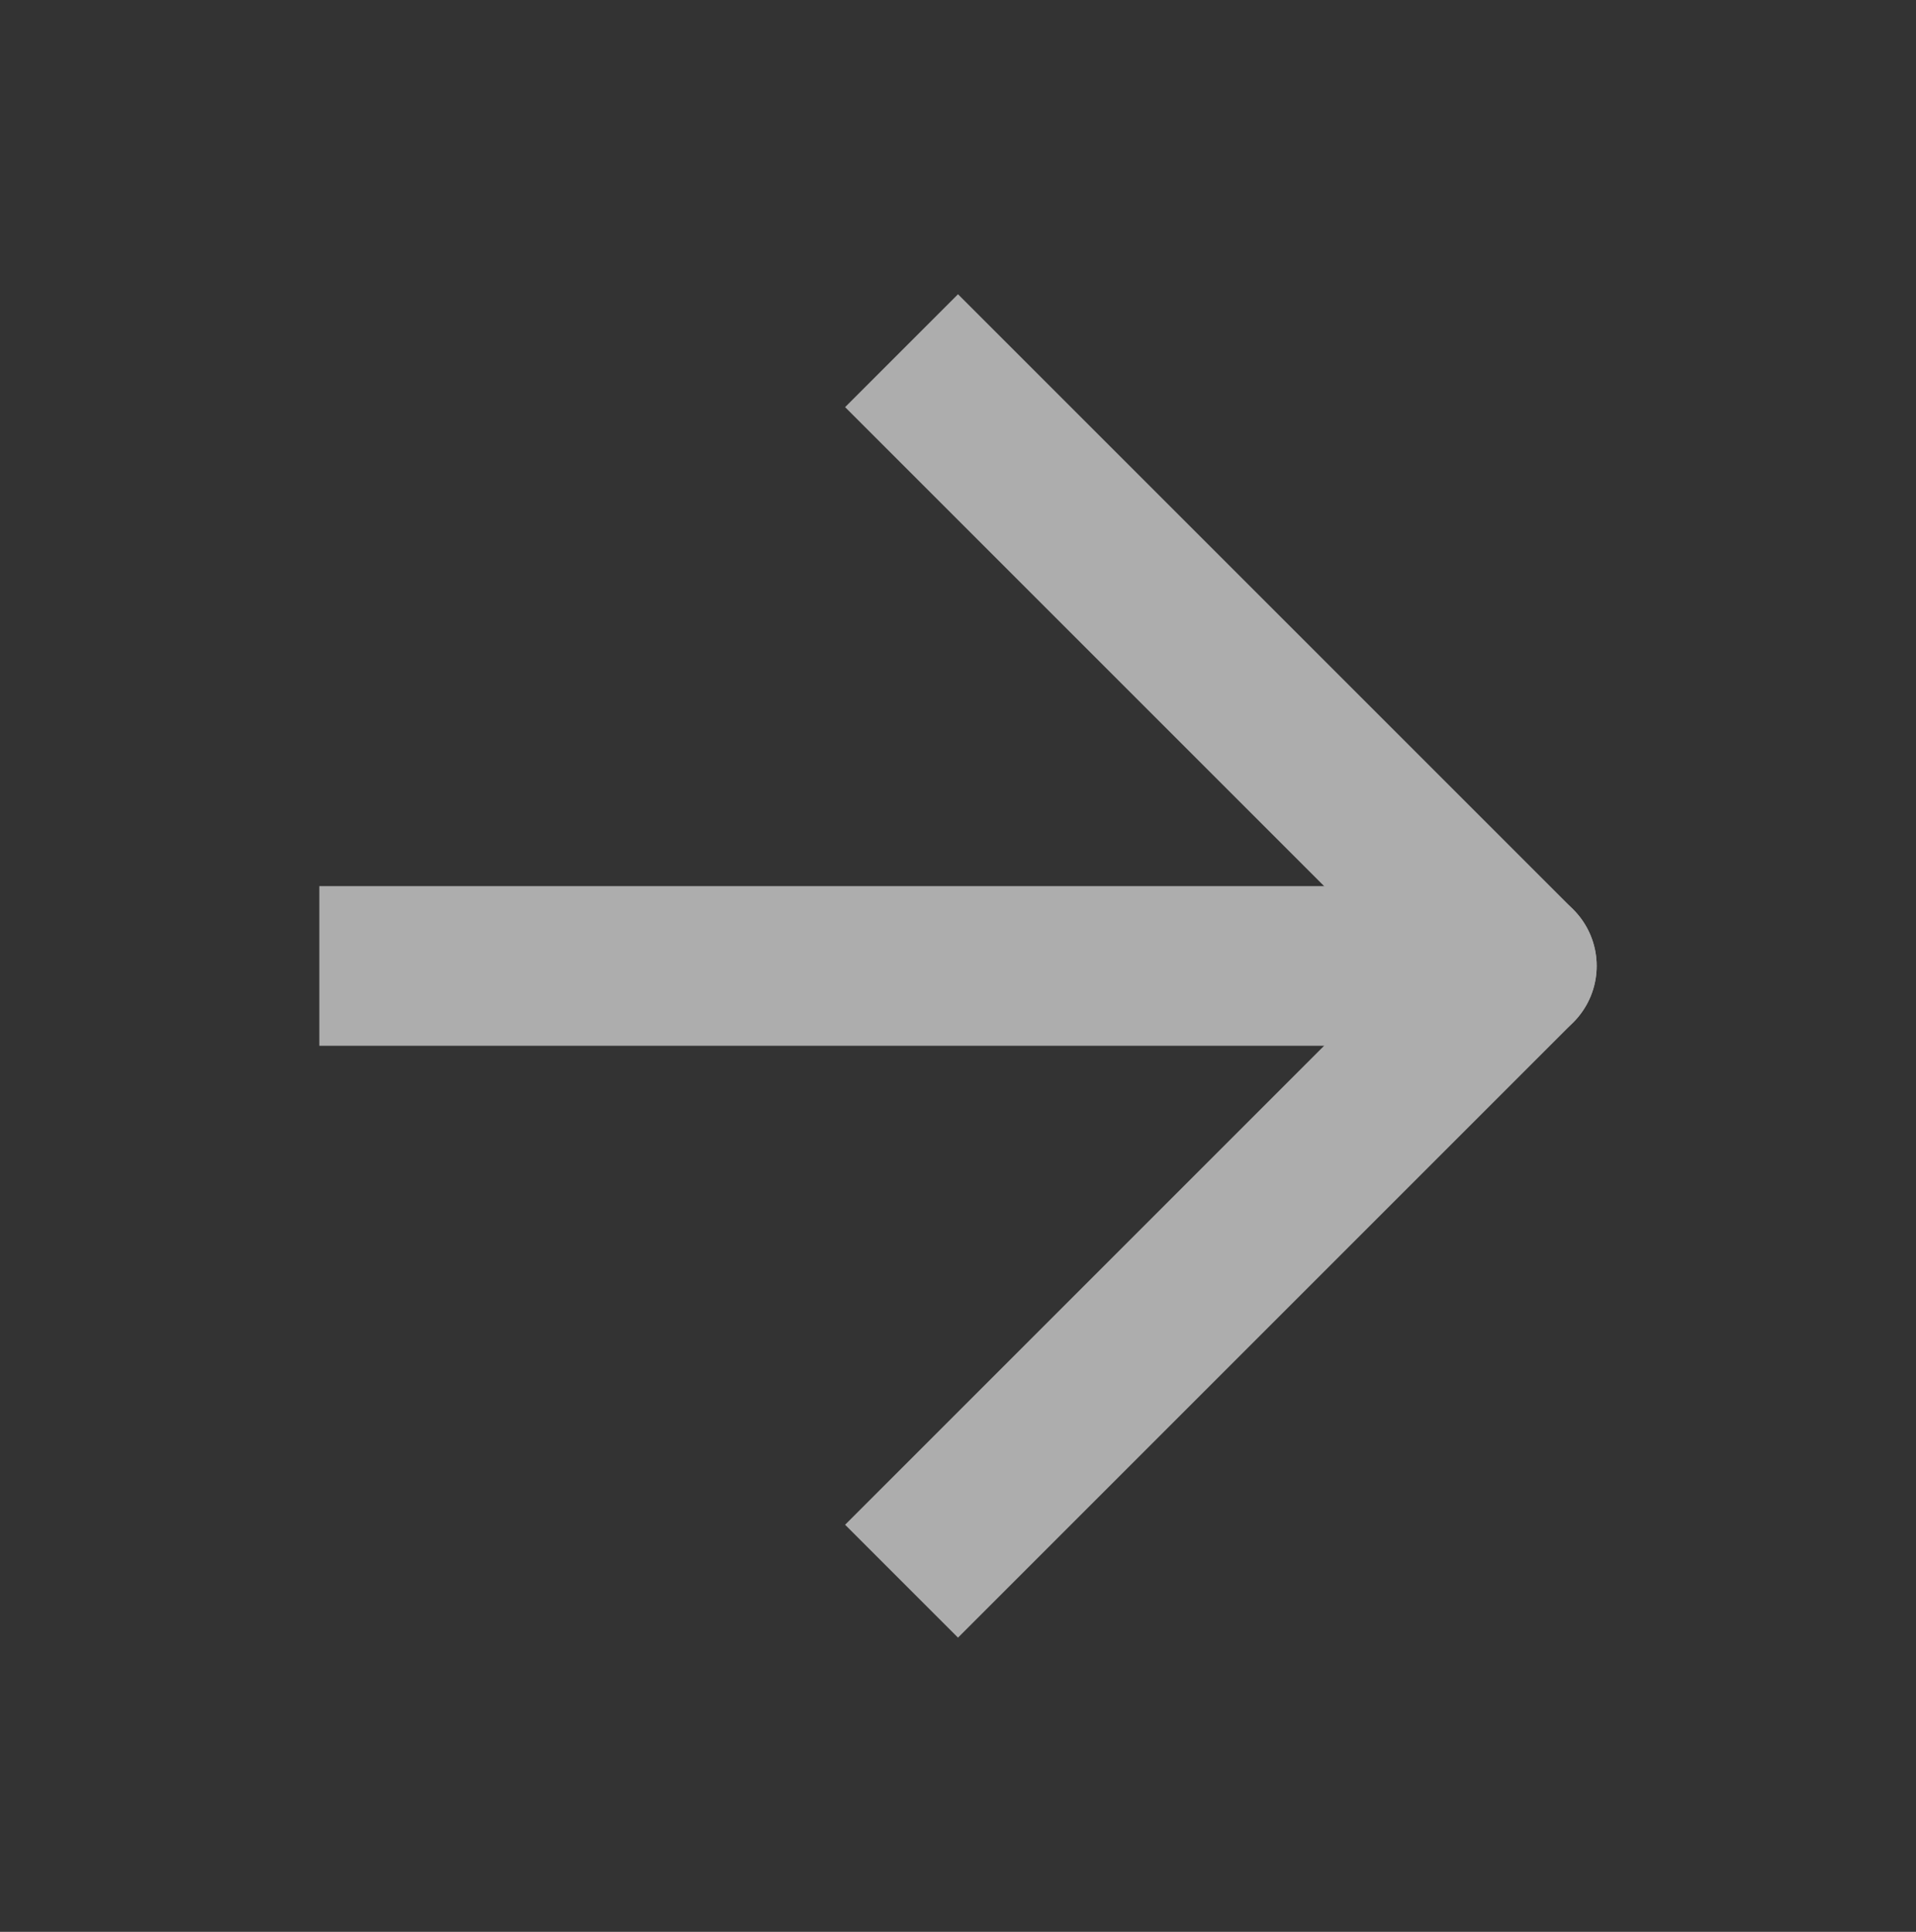 <svg width="120" height="121" viewBox="0 0 120 121" fill="none" xmlns="http://www.w3.org/2000/svg">
<rect x="0" y="0" width="120" height="121" fill="#333333" stroke="none"/>
<g opacity="0.6">
<path d="M25 55.5H20V65.5H25V55.5ZM95 65.5C97.761 65.5 100 63.261 100 60.5C100 57.739 97.761 55.5 95 55.5V65.5ZM25 65.5H95V55.5H25V65.5Z" fill="white"/>
<path d="M60 25.5L95 60.5L60 95.5" stroke="white" stroke-width="10" stroke-linecap="square" stroke-linejoin="round"/>
</g>
</svg>
